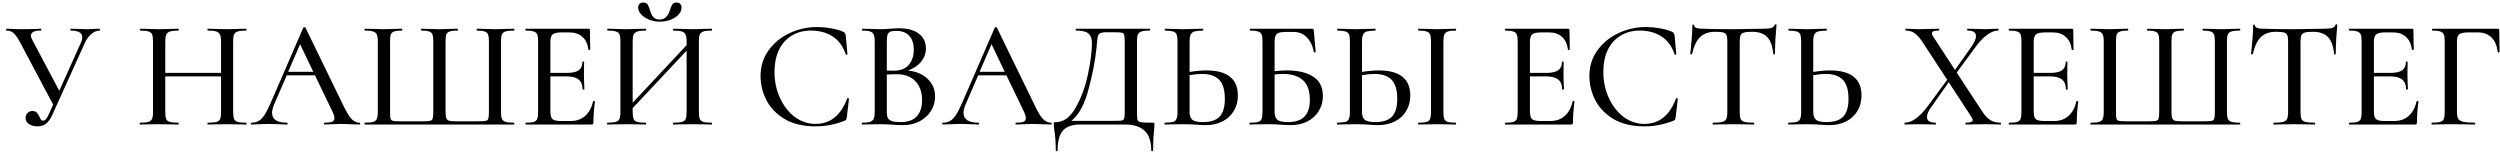 <?xml version="1.0" encoding="UTF-8"?> <svg xmlns="http://www.w3.org/2000/svg" width="261" height="16" viewBox="0 0 261 16" fill="none"> <path d="M10.397 3C10.429 3 10.445 3.032 10.445 3.096C10.445 3.16 10.429 3.192 10.397 3.192C10.109 3.192 9.826 3.309 9.549 3.544C9.271 3.768 9.042 4.077 8.861 4.472L5.469 11.976C5.277 12.403 5.058 12.712 4.813 12.904C4.578 13.096 4.274 13.192 3.901 13.192C3.549 13.192 3.255 13.112 3.021 12.952C2.786 12.792 2.669 12.579 2.669 12.312C2.669 12.12 2.733 11.955 2.861 11.816C2.989 11.667 3.165 11.592 3.389 11.592C3.591 11.592 3.741 11.645 3.837 11.752C3.943 11.859 4.039 12.008 4.125 12.2C4.178 12.328 4.231 12.429 4.285 12.504C4.338 12.568 4.407 12.6 4.493 12.6C4.599 12.6 4.701 12.547 4.797 12.44C4.893 12.333 4.994 12.157 5.101 11.912L5.549 10.92L2.045 4.328C1.81 3.901 1.597 3.608 1.405 3.448C1.223 3.277 0.978 3.192 0.669 3.192C0.647 3.192 0.637 3.16 0.637 3.096C0.637 3.032 0.647 3 0.669 3L1.245 3.016C1.565 3.037 1.89 3.048 2.221 3.048C2.722 3.048 3.207 3.037 3.677 3.016C3.837 3.005 4.034 3 4.269 3C4.301 3 4.317 3.032 4.317 3.096C4.317 3.16 4.301 3.192 4.269 3.192C3.575 3.192 3.229 3.368 3.229 3.72C3.229 3.837 3.277 3.987 3.373 4.168L6.189 9.48L8.461 4.424C8.546 4.253 8.589 4.077 8.589 3.896C8.589 3.427 8.189 3.192 7.389 3.192C7.357 3.192 7.341 3.16 7.341 3.096C7.341 3.032 7.357 3 7.389 3L8.061 3.016C8.445 3.037 8.786 3.048 9.085 3.048C9.277 3.048 9.511 3.037 9.789 3.016L10.397 3ZM25.686 12.808C25.718 12.808 25.734 12.84 25.734 12.904C25.734 12.968 25.718 13 25.686 13C25.345 13 25.073 12.995 24.87 12.984L23.718 12.968L22.454 12.984C22.273 12.995 22.022 13 21.702 13C21.67 13 21.654 12.968 21.654 12.904C21.654 12.84 21.67 12.808 21.702 12.808C22.107 12.808 22.406 12.781 22.598 12.728C22.79 12.675 22.918 12.573 22.982 12.424C23.046 12.264 23.078 12.024 23.078 11.704V7.976H17.254V11.704C17.254 12.024 17.286 12.264 17.35 12.424C17.414 12.573 17.542 12.675 17.734 12.728C17.926 12.781 18.225 12.808 18.63 12.808C18.651 12.808 18.662 12.84 18.662 12.904C18.662 12.968 18.651 13 18.63 13C18.289 13 18.017 12.995 17.814 12.984L16.582 12.968L15.446 12.984C15.243 12.995 14.966 13 14.614 13C14.593 13 14.582 12.968 14.582 12.904C14.582 12.84 14.593 12.808 14.614 12.808C15.009 12.808 15.297 12.781 15.478 12.728C15.67 12.675 15.798 12.573 15.862 12.424C15.937 12.264 15.974 12.024 15.974 11.704V4.296C15.974 3.976 15.942 3.741 15.878 3.592C15.814 3.443 15.691 3.341 15.51 3.288C15.329 3.224 15.041 3.192 14.646 3.192C14.614 3.192 14.598 3.16 14.598 3.096C14.598 3.032 14.614 3 14.646 3L15.462 3.016C15.91 3.037 16.283 3.048 16.582 3.048C16.923 3.048 17.339 3.037 17.83 3.016L18.63 3C18.651 3 18.662 3.032 18.662 3.096C18.662 3.16 18.651 3.192 18.63 3.192C18.235 3.192 17.942 3.224 17.75 3.288C17.558 3.352 17.425 3.464 17.35 3.624C17.286 3.773 17.254 4.008 17.254 4.328V7.608H23.078V4.328C23.078 4.008 23.041 3.773 22.966 3.624C22.902 3.464 22.774 3.352 22.582 3.288C22.401 3.224 22.107 3.192 21.702 3.192C21.67 3.192 21.654 3.16 21.654 3.096C21.654 3.032 21.67 3 21.702 3L22.454 3.016C22.945 3.037 23.366 3.048 23.718 3.048C24.017 3.048 24.401 3.037 24.87 3.016L25.686 3C25.718 3 25.734 3.032 25.734 3.096C25.734 3.16 25.718 3.192 25.686 3.192C25.291 3.192 25.003 3.224 24.822 3.288C24.641 3.341 24.513 3.443 24.438 3.592C24.374 3.741 24.342 3.976 24.342 4.296V11.704C24.342 12.024 24.374 12.264 24.438 12.424C24.513 12.573 24.641 12.675 24.822 12.728C25.003 12.781 25.291 12.808 25.686 12.808ZM37.538 12.808C37.581 12.808 37.602 12.84 37.602 12.904C37.602 12.968 37.581 13 37.538 13C37.335 13 37.01 12.989 36.562 12.968C36.135 12.947 35.821 12.936 35.618 12.936C35.373 12.936 35.069 12.947 34.706 12.968C34.343 12.989 34.071 13 33.89 13C33.847 13 33.826 12.968 33.826 12.904C33.826 12.84 33.847 12.808 33.89 12.808C34.252 12.808 34.514 12.776 34.674 12.712C34.834 12.637 34.914 12.509 34.914 12.328C34.914 12.147 34.834 11.896 34.674 11.576L32.882 7.864H29.938L28.626 10.888C28.477 11.24 28.402 11.533 28.402 11.768C28.402 12.461 28.919 12.808 29.954 12.808C30.007 12.808 30.034 12.84 30.034 12.904C30.034 12.968 30.007 13 29.954 13C29.762 13 29.485 12.989 29.122 12.968C28.716 12.947 28.364 12.936 28.066 12.936C27.788 12.936 27.458 12.947 27.074 12.968C26.733 12.989 26.455 13 26.242 13C26.199 13 26.178 12.968 26.178 12.904C26.178 12.84 26.199 12.808 26.242 12.808C26.541 12.808 26.791 12.749 26.994 12.632C27.207 12.515 27.41 12.312 27.602 12.024C27.794 11.736 28.012 11.309 28.258 10.744L31.666 2.888C31.677 2.856 31.714 2.84 31.778 2.84C31.842 2.829 31.879 2.845 31.89 2.888L35.746 10.808C36.108 11.587 36.418 12.115 36.674 12.392C36.93 12.669 37.218 12.808 37.538 12.808ZM30.082 7.496H32.706L31.33 4.616L30.082 7.496ZM38.083 13C38.061 13 38.051 12.968 38.051 12.904C38.051 12.84 38.061 12.808 38.083 12.808C38.477 12.808 38.765 12.781 38.947 12.728C39.139 12.675 39.267 12.573 39.331 12.424C39.405 12.264 39.443 12.024 39.443 11.704V4.296C39.443 3.976 39.405 3.741 39.331 3.592C39.267 3.443 39.139 3.341 38.947 3.288C38.765 3.224 38.477 3.192 38.083 3.192C38.061 3.192 38.051 3.16 38.051 3.096C38.051 3.032 38.061 3 38.083 3L38.915 3.016C39.384 3.037 39.757 3.048 40.035 3.048C40.344 3.048 40.723 3.037 41.171 3.016L41.955 3C41.987 3 42.003 3.032 42.003 3.096C42.003 3.16 41.987 3.192 41.955 3.192C41.592 3.192 41.325 3.224 41.155 3.288C40.984 3.341 40.867 3.443 40.803 3.592C40.749 3.741 40.723 3.976 40.723 4.296V11.672C40.723 12.035 40.739 12.275 40.771 12.392C40.813 12.509 40.899 12.584 41.027 12.616C41.155 12.648 41.421 12.664 41.827 12.664H44.051C44.467 12.664 44.749 12.648 44.899 12.616C45.048 12.573 45.139 12.493 45.171 12.376C45.213 12.248 45.235 12.013 45.235 11.672V4.296C45.235 3.976 45.203 3.741 45.139 3.592C45.085 3.443 44.973 3.341 44.803 3.288C44.632 3.224 44.365 3.192 44.003 3.192C43.971 3.192 43.955 3.16 43.955 3.096C43.955 3.032 43.971 3 44.003 3C44.995 3.032 45.624 3.048 45.891 3.048C46.157 3.048 46.515 3.037 46.963 3.016L47.763 3C47.795 3 47.811 3.032 47.811 3.096C47.811 3.16 47.795 3.192 47.763 3.192C47.4 3.192 47.128 3.224 46.947 3.288C46.776 3.341 46.659 3.443 46.595 3.592C46.541 3.741 46.515 3.976 46.515 4.296V11.688C46.515 12.008 46.547 12.237 46.611 12.376C46.675 12.504 46.781 12.584 46.931 12.616C47.091 12.648 47.368 12.664 47.763 12.664H49.859C50.285 12.664 50.568 12.648 50.707 12.616C50.856 12.584 50.947 12.509 50.979 12.392C51.021 12.264 51.043 12.024 51.043 11.672V4.296C51.043 3.976 51.011 3.741 50.947 3.592C50.893 3.443 50.776 3.341 50.595 3.288C50.424 3.224 50.157 3.192 49.795 3.192C49.773 3.192 49.763 3.16 49.763 3.096C49.763 3.032 49.773 3 49.795 3L50.579 3.016C51.048 3.037 51.432 3.048 51.731 3.048C52.019 3.048 52.387 3.037 52.835 3.016L53.651 3C53.683 3 53.699 3.032 53.699 3.096C53.699 3.16 53.683 3.192 53.651 3.192C53.256 3.192 52.963 3.224 52.771 3.288C52.589 3.341 52.467 3.443 52.403 3.592C52.339 3.741 52.307 3.976 52.307 4.296V11.704C52.307 12.024 52.339 12.259 52.403 12.408C52.477 12.557 52.605 12.664 52.787 12.728C52.979 12.781 53.267 12.808 53.651 12.808C53.683 12.808 53.699 12.84 53.699 12.904C53.699 12.968 53.683 13 53.651 13H38.083ZM61.923 10.568C61.923 10.547 61.944 10.536 61.987 10.536C62.019 10.536 62.046 10.547 62.067 10.568C62.099 10.579 62.115 10.589 62.115 10.6C62.008 11.368 61.955 12.088 61.955 12.76C61.955 12.845 61.939 12.909 61.907 12.952C61.875 12.984 61.811 13 61.715 13H54.899C54.867 13 54.851 12.968 54.851 12.904C54.851 12.84 54.867 12.808 54.899 12.808C55.283 12.808 55.56 12.781 55.731 12.728C55.902 12.675 56.019 12.573 56.083 12.424C56.147 12.264 56.179 12.024 56.179 11.704V4.296C56.179 3.976 56.147 3.741 56.083 3.592C56.019 3.443 55.896 3.341 55.715 3.288C55.544 3.224 55.272 3.192 54.899 3.192C54.867 3.192 54.851 3.16 54.851 3.096C54.851 3.032 54.867 3 54.899 3H61.427C61.534 3 61.587 3.048 61.587 3.144L61.619 5.16C61.619 5.192 61.587 5.213 61.523 5.224C61.47 5.224 61.438 5.208 61.427 5.176C61.352 4.589 61.144 4.147 60.803 3.848C60.462 3.539 60.014 3.384 59.459 3.384H58.643C58.174 3.384 57.859 3.453 57.699 3.592C57.539 3.72 57.459 3.976 57.459 4.36V7.608H59.219C59.763 7.608 60.163 7.517 60.419 7.336C60.675 7.144 60.803 6.851 60.803 6.456C60.803 6.435 60.83 6.424 60.883 6.424C60.947 6.424 60.979 6.435 60.979 6.456L60.963 7.8L60.979 8.52C61 8.861 61.011 9.128 61.011 9.32C61.011 9.341 60.979 9.352 60.915 9.352C60.851 9.352 60.819 9.341 60.819 9.32C60.819 8.861 60.686 8.525 60.419 8.312C60.163 8.088 59.747 7.976 59.171 7.976H57.459V11.64C57.459 12.024 57.528 12.285 57.667 12.424C57.816 12.563 58.11 12.632 58.547 12.632H59.587C60.195 12.632 60.696 12.456 61.091 12.104C61.496 11.741 61.774 11.229 61.923 10.568ZM74.307 12.808C74.328 12.808 74.339 12.84 74.339 12.904C74.339 12.968 74.328 13 74.307 13C73.955 13 73.677 12.995 73.475 12.984L72.323 12.968L71.075 12.984C70.883 12.995 70.627 13 70.307 13C70.275 13 70.259 12.968 70.259 12.904C70.259 12.84 70.275 12.808 70.307 12.808C70.712 12.808 71.011 12.781 71.203 12.728C71.395 12.675 71.523 12.573 71.587 12.424C71.651 12.264 71.683 12.024 71.683 11.704V5.288L66.051 11.288V11.704C66.051 12.024 66.083 12.264 66.147 12.424C66.211 12.573 66.339 12.675 66.531 12.728C66.723 12.781 67.022 12.808 67.427 12.808C67.448 12.808 67.459 12.84 67.459 12.904C67.459 12.968 67.448 13 67.427 13C67.085 13 66.814 12.995 66.611 12.984L65.379 12.968L64.243 12.984C64.04 12.995 63.763 13 63.411 13C63.389 13 63.379 12.968 63.379 12.904C63.379 12.84 63.389 12.808 63.411 12.808C63.806 12.808 64.094 12.781 64.275 12.728C64.467 12.675 64.595 12.573 64.659 12.424C64.734 12.264 64.771 12.024 64.771 11.704V4.296C64.771 3.976 64.739 3.741 64.675 3.592C64.611 3.443 64.488 3.341 64.307 3.288C64.126 3.224 63.837 3.192 63.443 3.192C63.411 3.192 63.395 3.16 63.395 3.096C63.395 3.032 63.411 3 63.443 3L64.259 3.016C64.707 3.037 65.08 3.048 65.379 3.048C65.72 3.048 66.136 3.037 66.627 3.016L67.427 3C67.448 3 67.459 3.032 67.459 3.096C67.459 3.16 67.448 3.192 67.427 3.192C67.032 3.192 66.739 3.224 66.547 3.288C66.355 3.352 66.222 3.464 66.147 3.624C66.083 3.773 66.051 4.008 66.051 4.328V10.728L71.683 4.712V4.328C71.683 4.008 71.645 3.773 71.571 3.624C71.507 3.464 71.379 3.352 71.187 3.288C71.005 3.224 70.712 3.192 70.307 3.192C70.275 3.192 70.259 3.16 70.259 3.096C70.259 3.032 70.275 3 70.307 3L71.075 3.016C71.566 3.037 71.981 3.048 72.323 3.048C72.621 3.048 73.005 3.037 73.475 3.016L74.307 3C74.328 3 74.339 3.032 74.339 3.096C74.339 3.16 74.328 3.192 74.307 3.192C73.912 3.192 73.624 3.224 73.443 3.288C73.261 3.341 73.133 3.443 73.059 3.592C72.995 3.741 72.963 3.976 72.963 4.296V11.704C72.963 12.024 72.995 12.264 73.059 12.424C73.133 12.573 73.261 12.675 73.443 12.728C73.624 12.781 73.912 12.808 74.307 12.808ZM68.867 2.04C69.379 2.04 69.736 1.715 69.939 1.064C70.024 0.787 70.109 0.584 70.195 0.456C70.28 0.328 70.424 0.264 70.627 0.264C70.797 0.264 70.925 0.312 71.011 0.408C71.107 0.504 71.155 0.632 71.155 0.792C71.155 1.048 71.048 1.293 70.835 1.528C70.621 1.752 70.339 1.933 69.987 2.072C69.635 2.2 69.267 2.264 68.883 2.264C68.499 2.264 68.131 2.195 67.779 2.056C67.438 1.917 67.16 1.736 66.947 1.512C66.734 1.288 66.627 1.048 66.627 0.792C66.627 0.632 66.669 0.504 66.755 0.408C66.851 0.312 66.984 0.264 67.155 0.264C67.368 0.264 67.517 0.328 67.603 0.456C67.688 0.584 67.773 0.787 67.859 1.064C67.933 1.352 68.046 1.587 68.195 1.768C68.355 1.949 68.579 2.04 68.867 2.04ZM85.289 2.824C85.78 2.824 86.287 2.872 86.809 2.968C87.332 3.053 87.748 3.176 88.057 3.336C88.142 3.379 88.196 3.427 88.217 3.48C88.249 3.523 88.276 3.603 88.297 3.72L88.473 5.656C88.473 5.688 88.447 5.709 88.393 5.72C88.34 5.72 88.308 5.704 88.297 5.672C88.02 4.84 87.567 4.221 86.937 3.816C86.308 3.4 85.55 3.192 84.665 3.192C83.886 3.192 83.209 3.373 82.633 3.736C82.057 4.088 81.615 4.589 81.305 5.24C81.007 5.891 80.857 6.643 80.857 7.496C80.857 8.488 81.049 9.4 81.433 10.232C81.817 11.064 82.335 11.725 82.985 12.216C83.647 12.696 84.367 12.936 85.145 12.936C86.681 12.936 87.78 12.056 88.441 10.296C88.441 10.264 88.463 10.248 88.505 10.248C88.537 10.248 88.564 10.253 88.585 10.264C88.617 10.275 88.633 10.291 88.633 10.312L88.409 12.248C88.388 12.376 88.361 12.461 88.329 12.504C88.308 12.536 88.249 12.573 88.153 12.616C87.172 13 86.169 13.192 85.145 13.192C83.855 13.192 82.777 12.936 81.913 12.424C81.049 11.901 80.415 11.24 80.009 10.44C79.604 9.64 79.401 8.803 79.401 7.928C79.401 6.936 79.673 6.056 80.217 5.288C80.772 4.509 81.497 3.907 82.393 3.48C83.3 3.043 84.265 2.824 85.289 2.824ZM94.776 7.368C95.63 7.443 96.318 7.731 96.84 8.232C97.363 8.733 97.624 9.347 97.624 10.072C97.624 10.637 97.475 11.149 97.176 11.608C96.888 12.056 96.488 12.413 95.976 12.68C95.475 12.936 94.91 13.064 94.28 13.064C93.939 13.064 93.566 13.048 93.16 13.016C93.011 13.005 92.835 12.995 92.632 12.984C92.43 12.973 92.2 12.968 91.944 12.968L90.824 12.984C90.622 12.995 90.35 13 90.008 13C89.976 13 89.96 12.968 89.96 12.904C89.96 12.84 89.976 12.808 90.008 12.808C90.382 12.808 90.654 12.781 90.824 12.728C91.006 12.664 91.134 12.557 91.208 12.408C91.283 12.259 91.32 12.024 91.32 11.704V4.296C91.32 3.976 91.283 3.741 91.208 3.592C91.144 3.443 91.022 3.341 90.84 3.288C90.67 3.224 90.398 3.192 90.024 3.192C90.003 3.192 89.992 3.16 89.992 3.096C89.992 3.032 90.003 3 90.024 3L90.824 3.016C91.294 3.037 91.667 3.048 91.944 3.048C92.232 3.048 92.547 3.032 92.888 3C93.006 2.989 93.144 2.979 93.304 2.968C93.475 2.957 93.656 2.952 93.848 2.952C94.766 2.952 95.464 3.144 95.944 3.528C96.424 3.901 96.664 4.408 96.664 5.048C96.664 5.56 96.499 6.024 96.168 6.44C95.838 6.845 95.374 7.155 94.776 7.368ZM93.544 3.224C93.288 3.224 93.091 3.251 92.952 3.304C92.824 3.357 92.728 3.464 92.664 3.624C92.611 3.773 92.584 4.008 92.584 4.328V7.368L93.288 7.384C93.992 7.384 94.52 7.181 94.872 6.776C95.224 6.371 95.4 5.837 95.4 5.176C95.4 4.568 95.246 4.093 94.936 3.752C94.638 3.4 94.174 3.224 93.544 3.224ZM94.024 12.744C94.782 12.744 95.342 12.547 95.704 12.152C96.078 11.757 96.264 11.192 96.264 10.456C96.264 9.645 96.04 8.995 95.592 8.504C95.144 8.013 94.51 7.763 93.688 7.752C93.4 7.741 93.032 7.752 92.584 7.784V11.704C92.584 11.971 92.622 12.179 92.696 12.328C92.771 12.467 92.91 12.573 93.112 12.648C93.315 12.712 93.619 12.744 94.024 12.744ZM109.725 12.808C109.768 12.808 109.789 12.84 109.789 12.904C109.789 12.968 109.768 13 109.725 13C109.523 13 109.197 12.989 108.749 12.968C108.323 12.947 108.008 12.936 107.805 12.936C107.56 12.936 107.256 12.947 106.893 12.968C106.531 12.989 106.259 13 106.077 13C106.035 13 106.013 12.968 106.013 12.904C106.013 12.84 106.035 12.808 106.077 12.808C106.44 12.808 106.701 12.776 106.861 12.712C107.021 12.637 107.101 12.509 107.101 12.328C107.101 12.147 107.021 11.896 106.861 11.576L105.069 7.864H102.125L100.813 10.888C100.664 11.24 100.589 11.533 100.589 11.768C100.589 12.461 101.107 12.808 102.141 12.808C102.195 12.808 102.221 12.84 102.221 12.904C102.221 12.968 102.195 13 102.141 13C101.949 13 101.672 12.989 101.309 12.968C100.904 12.947 100.552 12.936 100.253 12.936C99.976 12.936 99.645 12.947 99.261 12.968C98.92 12.989 98.643 13 98.429 13C98.387 13 98.365 12.968 98.365 12.904C98.365 12.84 98.387 12.808 98.429 12.808C98.728 12.808 98.979 12.749 99.181 12.632C99.395 12.515 99.597 12.312 99.789 12.024C99.981 11.736 100.2 11.309 100.445 10.744L103.853 2.888C103.864 2.856 103.901 2.84 103.965 2.84C104.029 2.829 104.067 2.845 104.077 2.888L107.933 10.808C108.296 11.587 108.605 12.115 108.861 12.392C109.117 12.669 109.405 12.808 109.725 12.808ZM102.269 7.496H104.893L103.517 4.616L102.269 7.496ZM120.334 12.808C120.43 12.808 120.484 12.819 120.494 12.84C120.516 12.851 120.526 12.904 120.526 13C120.526 13.064 120.516 13.235 120.494 13.512C120.42 14.131 120.382 14.861 120.382 15.704C120.382 15.757 120.35 15.784 120.286 15.784C120.222 15.784 120.19 15.757 120.19 15.704C120.19 14.797 119.966 14.12 119.518 13.672C119.07 13.224 118.372 13 117.422 13H112.734C111.956 13 111.374 13.203 110.99 13.608C110.606 14.024 110.414 14.723 110.414 15.704C110.414 15.757 110.382 15.784 110.318 15.784C110.254 15.784 110.222 15.757 110.222 15.704C110.222 14.904 110.169 14.168 110.062 13.496C110.052 13.411 110.041 13.32 110.03 13.224C110.02 13.139 110.014 13.048 110.014 12.952C110.014 12.867 110.02 12.813 110.03 12.792C110.052 12.771 110.105 12.76 110.19 12.76C111.012 12.76 111.705 12.269 112.27 11.288C112.846 10.296 113.278 9.144 113.566 7.832C113.854 6.509 113.998 5.389 113.998 4.472C113.998 4.045 113.881 3.725 113.646 3.512C113.422 3.299 112.985 3.192 112.334 3.192C112.313 3.192 112.302 3.16 112.302 3.096C112.302 3.032 112.313 3 112.334 3H120.046C120.068 3 120.078 3.032 120.078 3.096C120.078 3.16 120.068 3.192 120.046 3.192C119.652 3.192 119.364 3.224 119.182 3.288C119.001 3.341 118.873 3.443 118.798 3.592C118.734 3.741 118.702 3.976 118.702 4.296V11.704C118.702 12.12 118.724 12.392 118.766 12.52C118.809 12.648 118.926 12.728 119.118 12.76C119.321 12.792 119.726 12.808 120.334 12.808ZM117.422 4.328C117.422 3.976 117.401 3.741 117.358 3.624C117.326 3.507 117.246 3.437 117.118 3.416C116.99 3.384 116.724 3.368 116.318 3.368H115.486C115.166 3.368 114.942 3.411 114.814 3.496C114.697 3.581 114.622 3.72 114.59 3.912C114.558 4.093 114.516 4.499 114.462 5.128C114.324 6.419 114.046 7.832 113.63 9.368C113.225 10.904 112.633 11.987 111.854 12.616H116.238C116.686 12.616 116.974 12.605 117.102 12.584C117.241 12.552 117.326 12.483 117.358 12.376C117.401 12.259 117.422 12.024 117.422 11.672V4.328ZM125.938 7.352C128.135 7.352 129.234 8.227 129.234 9.976C129.234 10.584 129.09 11.123 128.802 11.592C128.524 12.061 128.13 12.424 127.618 12.68C127.106 12.936 126.524 13.064 125.874 13.064C125.607 13.064 125.287 13.048 124.914 13.016C124.764 13.005 124.567 12.995 124.322 12.984C124.087 12.973 123.815 12.968 123.506 12.968L122.466 12.984C122.252 12.995 121.97 13 121.618 13C121.586 13 121.57 12.968 121.57 12.904C121.57 12.84 121.586 12.808 121.618 12.808C122.012 12.797 122.295 12.771 122.466 12.728C122.636 12.675 122.754 12.573 122.818 12.424C122.892 12.275 122.93 12.035 122.93 11.704V4.296C122.93 3.965 122.898 3.731 122.834 3.592C122.77 3.443 122.652 3.341 122.482 3.288C122.311 3.235 122.028 3.203 121.634 3.192C121.612 3.192 121.602 3.16 121.602 3.096C121.602 3.032 121.612 3 121.634 3L122.402 3.016C122.871 3.037 123.25 3.048 123.538 3.048C123.858 3.048 124.263 3.037 124.754 3.016L125.586 3C125.607 3 125.618 3.032 125.618 3.096C125.618 3.16 125.607 3.192 125.586 3.192C125.18 3.203 124.882 3.235 124.69 3.288C124.508 3.341 124.38 3.448 124.306 3.608C124.231 3.757 124.194 3.997 124.194 4.328V7.512C124.834 7.405 125.415 7.352 125.938 7.352ZM125.57 12.744C126.391 12.744 126.978 12.552 127.33 12.168C127.692 11.773 127.874 11.16 127.874 10.328C127.874 9.4 127.676 8.733 127.282 8.328C126.887 7.923 126.29 7.72 125.49 7.72C125.106 7.72 124.674 7.763 124.194 7.848V11.704C124.194 12.056 124.284 12.317 124.466 12.488C124.647 12.659 125.015 12.744 125.57 12.744ZM134.365 7.352C135.495 7.352 136.402 7.565 137.085 7.992C137.767 8.419 138.109 9.096 138.109 10.024C138.109 10.611 137.965 11.133 137.677 11.592C137.399 12.051 137.005 12.413 136.493 12.68C135.981 12.936 135.399 13.064 134.749 13.064C134.461 13.064 134.125 13.048 133.741 13.016C133.581 13.005 133.389 12.995 133.165 12.984C132.941 12.973 132.695 12.968 132.429 12.968L131.309 12.984C131.106 12.995 130.834 13 130.493 13C130.461 13 130.445 12.968 130.445 12.904C130.445 12.84 130.461 12.808 130.493 12.808C130.877 12.808 131.159 12.781 131.341 12.728C131.522 12.675 131.645 12.573 131.709 12.424C131.773 12.264 131.805 12.024 131.805 11.704V4.296C131.805 3.976 131.773 3.741 131.709 3.592C131.645 3.443 131.522 3.341 131.341 3.288C131.17 3.224 130.893 3.192 130.509 3.192C130.487 3.192 130.477 3.16 130.477 3.096C130.477 3.032 130.487 3 130.509 3H136.941C137.037 3 137.095 3.016 137.117 3.048C137.149 3.08 137.165 3.149 137.165 3.256L137.357 5.416C137.357 5.448 137.325 5.469 137.261 5.48C137.207 5.48 137.175 5.464 137.165 5.432C137.037 4.76 136.786 4.243 136.413 3.88C136.05 3.517 135.602 3.336 135.069 3.336H134.237C133.906 3.336 133.661 3.368 133.501 3.432C133.341 3.485 133.229 3.587 133.165 3.736C133.101 3.885 133.069 4.104 133.069 4.392V7.432C133.549 7.379 133.981 7.352 134.365 7.352ZM134.445 12.744C135.245 12.744 135.826 12.552 136.189 12.168C136.562 11.784 136.749 11.208 136.749 10.44C136.749 9.48 136.503 8.787 136.013 8.36C135.533 7.933 134.839 7.72 133.933 7.72C133.623 7.72 133.335 7.741 133.069 7.784V11.704C133.069 12.056 133.159 12.317 133.341 12.488C133.533 12.659 133.901 12.744 134.445 12.744ZM143.938 7.352C146.135 7.352 147.234 8.227 147.234 9.976C147.234 10.584 147.09 11.123 146.802 11.592C146.524 12.061 146.13 12.424 145.618 12.68C145.106 12.936 144.524 13.064 143.874 13.064C143.607 13.064 143.287 13.048 142.914 13.016C142.764 13.005 142.567 12.995 142.322 12.984C142.087 12.973 141.815 12.968 141.506 12.968L140.466 12.984C140.252 12.995 139.97 13 139.618 13C139.586 13 139.57 12.968 139.57 12.904C139.57 12.84 139.586 12.808 139.618 12.808C140.012 12.797 140.295 12.771 140.466 12.728C140.636 12.675 140.754 12.573 140.818 12.424C140.892 12.275 140.93 12.035 140.93 11.704V4.296C140.93 3.965 140.898 3.731 140.834 3.592C140.77 3.443 140.652 3.341 140.482 3.288C140.311 3.235 140.028 3.203 139.634 3.192C139.612 3.192 139.602 3.16 139.602 3.096C139.602 3.032 139.612 3 139.634 3L140.402 3.016C140.871 3.037 141.25 3.048 141.538 3.048C141.858 3.048 142.263 3.037 142.754 3.016L143.586 3C143.607 3 143.618 3.032 143.618 3.096C143.618 3.16 143.607 3.192 143.586 3.192C143.18 3.203 142.882 3.235 142.69 3.288C142.508 3.341 142.38 3.448 142.306 3.608C142.231 3.757 142.194 3.997 142.194 4.328V7.512C142.834 7.405 143.415 7.352 143.938 7.352ZM143.57 12.744C144.391 12.744 144.978 12.552 145.33 12.168C145.692 11.773 145.874 11.16 145.874 10.328C145.874 9.4 145.676 8.733 145.282 8.328C144.887 7.923 144.29 7.72 143.49 7.72C143.106 7.72 142.674 7.763 142.194 7.848V11.704C142.194 12.056 142.284 12.317 142.466 12.488C142.647 12.659 143.015 12.744 143.57 12.744ZM150.69 11.704C150.69 12.024 150.722 12.264 150.786 12.424C150.85 12.573 150.967 12.675 151.138 12.728C151.319 12.781 151.602 12.808 151.986 12.808C152.007 12.808 152.018 12.84 152.018 12.904C152.018 12.968 152.007 13 151.986 13C151.644 13 151.378 12.995 151.186 12.984L150.034 12.968L148.914 12.984C148.711 12.995 148.434 13 148.082 13C148.06 13 148.05 12.968 148.05 12.904C148.05 12.84 148.06 12.808 148.082 12.808C148.466 12.808 148.748 12.781 148.93 12.728C149.111 12.675 149.234 12.573 149.298 12.424C149.362 12.264 149.394 12.024 149.394 11.704V4.296C149.394 3.976 149.362 3.741 149.298 3.592C149.234 3.443 149.111 3.341 148.93 3.288C148.748 3.224 148.466 3.192 148.082 3.192C148.06 3.192 148.05 3.16 148.05 3.096C148.05 3.032 148.06 3 148.082 3L148.914 3.016C149.383 3.037 149.756 3.048 150.034 3.048C150.343 3.048 150.732 3.037 151.202 3.016L151.986 3C152.007 3 152.018 3.032 152.018 3.096C152.018 3.16 152.007 3.192 151.986 3.192C151.612 3.192 151.335 3.224 151.154 3.288C150.972 3.352 150.85 3.464 150.786 3.624C150.722 3.773 150.69 4.008 150.69 4.328V11.704ZM164.189 10.568C164.189 10.547 164.21 10.536 164.253 10.536C164.285 10.536 164.311 10.547 164.333 10.568C164.365 10.579 164.381 10.589 164.381 10.6C164.274 11.368 164.221 12.088 164.221 12.76C164.221 12.845 164.205 12.909 164.173 12.952C164.141 12.984 164.077 13 163.981 13H157.165C157.133 13 157.117 12.968 157.117 12.904C157.117 12.84 157.133 12.808 157.165 12.808C157.549 12.808 157.826 12.781 157.997 12.728C158.167 12.675 158.285 12.573 158.349 12.424C158.413 12.264 158.445 12.024 158.445 11.704V4.296C158.445 3.976 158.413 3.741 158.349 3.592C158.285 3.443 158.162 3.341 157.981 3.288C157.81 3.224 157.538 3.192 157.165 3.192C157.133 3.192 157.117 3.16 157.117 3.096C157.117 3.032 157.133 3 157.165 3H163.693C163.799 3 163.853 3.048 163.853 3.144L163.885 5.16C163.885 5.192 163.853 5.213 163.789 5.224C163.735 5.224 163.703 5.208 163.693 5.176C163.618 4.589 163.41 4.147 163.069 3.848C162.727 3.539 162.279 3.384 161.725 3.384H160.909C160.439 3.384 160.125 3.453 159.965 3.592C159.805 3.72 159.725 3.976 159.725 4.36V7.608H161.485C162.029 7.608 162.429 7.517 162.685 7.336C162.941 7.144 163.069 6.851 163.069 6.456C163.069 6.435 163.095 6.424 163.149 6.424C163.213 6.424 163.245 6.435 163.245 6.456L163.229 7.8L163.245 8.52C163.266 8.861 163.277 9.128 163.277 9.32C163.277 9.341 163.245 9.352 163.181 9.352C163.117 9.352 163.085 9.341 163.085 9.32C163.085 8.861 162.951 8.525 162.685 8.312C162.429 8.088 162.013 7.976 161.437 7.976H159.725V11.64C159.725 12.024 159.794 12.285 159.933 12.424C160.082 12.563 160.375 12.632 160.813 12.632H161.853C162.461 12.632 162.962 12.456 163.357 12.104C163.762 11.741 164.039 11.229 164.189 10.568ZM171.82 2.824C172.311 2.824 172.818 2.872 173.34 2.968C173.863 3.053 174.279 3.176 174.588 3.336C174.674 3.379 174.727 3.427 174.748 3.48C174.78 3.523 174.807 3.603 174.828 3.72L175.004 5.656C175.004 5.688 174.978 5.709 174.924 5.72C174.871 5.72 174.839 5.704 174.828 5.672C174.551 4.84 174.098 4.221 173.468 3.816C172.839 3.4 172.082 3.192 171.196 3.192C170.418 3.192 169.74 3.373 169.164 3.736C168.588 4.088 168.146 4.589 167.836 5.24C167.538 5.891 167.388 6.643 167.388 7.496C167.388 8.488 167.58 9.4 167.964 10.232C168.348 11.064 168.866 11.725 169.516 12.216C170.178 12.696 170.898 12.936 171.676 12.936C173.212 12.936 174.311 12.056 174.972 10.296C174.972 10.264 174.994 10.248 175.036 10.248C175.068 10.248 175.095 10.253 175.116 10.264C175.148 10.275 175.164 10.291 175.164 10.312L174.94 12.248C174.919 12.376 174.892 12.461 174.86 12.504C174.839 12.536 174.78 12.573 174.684 12.616C173.703 13 172.7 13.192 171.676 13.192C170.386 13.192 169.308 12.936 168.444 12.424C167.58 11.901 166.946 11.24 166.54 10.44C166.135 9.64 165.932 8.803 165.932 7.928C165.932 6.936 166.204 6.056 166.748 5.288C167.303 4.509 168.028 3.907 168.924 3.48C169.831 3.043 170.796 2.824 171.82 2.824ZM179.036 3.32C178.374 3.32 177.857 3.507 177.484 3.88C177.11 4.243 176.833 4.829 176.652 5.64C176.641 5.661 176.604 5.672 176.54 5.672C176.486 5.672 176.46 5.661 176.46 5.64C176.502 5.331 176.55 4.84 176.604 4.168C176.657 3.496 176.684 2.989 176.684 2.648C176.684 2.595 176.716 2.568 176.78 2.568C176.844 2.568 176.876 2.595 176.876 2.648C176.876 2.883 177.169 3 177.756 3C178.662 3.032 179.734 3.048 180.972 3.048C181.601 3.048 182.268 3.037 182.972 3.016L184.06 3C184.454 3 184.742 2.973 184.924 2.92C185.105 2.867 185.222 2.76 185.276 2.6C185.286 2.557 185.318 2.536 185.372 2.536C185.436 2.536 185.468 2.557 185.468 2.6C185.436 2.899 185.398 3.379 185.356 4.04C185.324 4.701 185.308 5.235 185.308 5.64C185.308 5.661 185.276 5.672 185.212 5.672C185.158 5.672 185.132 5.661 185.132 5.64C185.057 4.819 184.844 4.227 184.492 3.864C184.14 3.501 183.617 3.32 182.924 3.32C182.529 3.32 182.246 3.347 182.076 3.4C181.905 3.443 181.788 3.533 181.724 3.672C181.66 3.8 181.628 4.019 181.628 4.328V11.704C181.628 12.035 181.66 12.275 181.724 12.424C181.798 12.573 181.937 12.675 182.14 12.728C182.342 12.781 182.668 12.808 183.116 12.808C183.137 12.808 183.148 12.84 183.148 12.904C183.148 12.968 183.137 13 183.116 13C182.742 13 182.449 12.995 182.236 12.984L180.972 12.968L179.74 12.984C179.526 12.995 179.228 13 178.844 13C178.812 13 178.796 12.968 178.796 12.904C178.796 12.84 178.812 12.808 178.844 12.808C179.281 12.808 179.601 12.781 179.804 12.728C180.006 12.675 180.145 12.573 180.22 12.424C180.294 12.264 180.332 12.024 180.332 11.704V4.296C180.332 3.997 180.3 3.784 180.236 3.656C180.172 3.517 180.054 3.427 179.884 3.384C179.713 3.341 179.43 3.32 179.036 3.32ZM191.047 7.352C193.244 7.352 194.343 8.227 194.343 9.976C194.343 10.584 194.199 11.123 193.911 11.592C193.634 12.061 193.239 12.424 192.727 12.68C192.215 12.936 191.634 13.064 190.983 13.064C190.716 13.064 190.396 13.048 190.023 13.016C189.874 13.005 189.676 12.995 189.431 12.984C189.196 12.973 188.924 12.968 188.615 12.968L187.575 12.984C187.362 12.995 187.079 13 186.727 13C186.695 13 186.679 12.968 186.679 12.904C186.679 12.84 186.695 12.808 186.727 12.808C187.122 12.797 187.404 12.771 187.575 12.728C187.746 12.675 187.863 12.573 187.927 12.424C188.002 12.275 188.039 12.035 188.039 11.704V4.296C188.039 3.965 188.007 3.731 187.943 3.592C187.879 3.443 187.762 3.341 187.591 3.288C187.42 3.235 187.138 3.203 186.743 3.192C186.722 3.192 186.711 3.16 186.711 3.096C186.711 3.032 186.722 3 186.743 3L187.511 3.016C187.98 3.037 188.359 3.048 188.647 3.048C188.967 3.048 189.372 3.037 189.863 3.016L190.695 3C190.716 3 190.727 3.032 190.727 3.096C190.727 3.16 190.716 3.192 190.695 3.192C190.29 3.203 189.991 3.235 189.799 3.288C189.618 3.341 189.49 3.448 189.415 3.608C189.34 3.757 189.303 3.997 189.303 4.328V7.512C189.943 7.405 190.524 7.352 191.047 7.352ZM190.679 12.744C191.5 12.744 192.087 12.552 192.439 12.168C192.802 11.773 192.983 11.16 192.983 10.328C192.983 9.4 192.786 8.733 192.391 8.328C191.996 7.923 191.399 7.72 190.599 7.72C190.215 7.72 189.783 7.763 189.303 7.848V11.704C189.303 12.056 189.394 12.317 189.575 12.488C189.756 12.659 190.124 12.744 190.679 12.744ZM208.872 12.808C208.893 12.808 208.904 12.84 208.904 12.904C208.904 12.968 208.893 13 208.872 13C208.584 13 208.355 12.995 208.184 12.984L207.288 12.968L206.04 12.984C205.837 12.995 205.565 13 205.224 13C205.203 13 205.192 12.968 205.192 12.904C205.192 12.84 205.203 12.808 205.224 12.808C205.469 12.808 205.651 12.787 205.768 12.744C205.885 12.701 205.944 12.632 205.944 12.536C205.944 12.44 205.896 12.323 205.8 12.184L203.448 8.584L201.624 11.176C201.325 11.581 201.176 11.928 201.176 12.216C201.176 12.611 201.475 12.808 202.072 12.808C202.104 12.808 202.12 12.84 202.12 12.904C202.12 12.968 202.104 13 202.072 13C201.741 13 201.491 12.995 201.32 12.984L200.2 12.968L199.48 12.984C199.352 12.995 199.149 13 198.872 13C198.84 13 198.824 12.968 198.824 12.904C198.824 12.84 198.84 12.808 198.872 12.808C199.224 12.808 199.597 12.669 199.992 12.392C200.397 12.104 200.808 11.683 201.224 11.128L203.288 8.328L200.712 4.392C200.424 3.955 200.147 3.645 199.88 3.464C199.613 3.283 199.304 3.192 198.952 3.192C198.931 3.192 198.92 3.16 198.92 3.096C198.92 3.032 198.931 3 198.952 3L199.592 3.016C199.869 3.037 200.077 3.048 200.216 3.048C200.579 3.048 201.027 3.037 201.56 3.016L202.408 3C202.44 3 202.456 3.032 202.456 3.096C202.456 3.16 202.44 3.192 202.408 3.192C202.163 3.192 201.981 3.213 201.864 3.256C201.747 3.299 201.688 3.373 201.688 3.48C201.688 3.565 201.736 3.683 201.832 3.832L204.104 7.304L205.8 4.904C206.131 4.424 206.296 4.051 206.296 3.784C206.296 3.389 206.003 3.192 205.416 3.192C205.384 3.192 205.368 3.16 205.368 3.096C205.368 3.032 205.384 3 205.416 3L206.152 3.016C206.579 3.037 206.957 3.048 207.288 3.048C207.48 3.048 207.715 3.037 207.992 3.016L208.6 3C208.632 3 208.648 3.032 208.648 3.096C208.648 3.16 208.632 3.192 208.6 3.192C208.248 3.192 207.864 3.341 207.448 3.64C207.032 3.939 206.616 4.381 206.2 4.968L204.28 7.576L206.968 11.672C207.245 12.088 207.528 12.381 207.816 12.552C208.104 12.723 208.456 12.808 208.872 12.808ZM216.782 10.568C216.782 10.547 216.804 10.536 216.846 10.536C216.878 10.536 216.905 10.547 216.926 10.568C216.958 10.579 216.974 10.589 216.974 10.6C216.868 11.368 216.814 12.088 216.814 12.76C216.814 12.845 216.798 12.909 216.766 12.952C216.734 12.984 216.67 13 216.574 13H209.758C209.726 13 209.71 12.968 209.71 12.904C209.71 12.84 209.726 12.808 209.758 12.808C210.142 12.808 210.42 12.781 210.59 12.728C210.761 12.675 210.878 12.573 210.942 12.424C211.006 12.264 211.038 12.024 211.038 11.704V4.296C211.038 3.976 211.006 3.741 210.942 3.592C210.878 3.443 210.756 3.341 210.574 3.288C210.404 3.224 210.132 3.192 209.758 3.192C209.726 3.192 209.71 3.16 209.71 3.096C209.71 3.032 209.726 3 209.758 3H216.286C216.393 3 216.446 3.048 216.446 3.144L216.478 5.16C216.478 5.192 216.446 5.213 216.382 5.224C216.329 5.224 216.297 5.208 216.286 5.176C216.212 4.589 216.004 4.147 215.662 3.848C215.321 3.539 214.873 3.384 214.318 3.384H213.502C213.033 3.384 212.718 3.453 212.558 3.592C212.398 3.72 212.318 3.976 212.318 4.36V7.608H214.078C214.622 7.608 215.022 7.517 215.278 7.336C215.534 7.144 215.662 6.851 215.662 6.456C215.662 6.435 215.689 6.424 215.742 6.424C215.806 6.424 215.838 6.435 215.838 6.456L215.822 7.8L215.838 8.52C215.86 8.861 215.87 9.128 215.87 9.32C215.87 9.341 215.838 9.352 215.774 9.352C215.71 9.352 215.678 9.341 215.678 9.32C215.678 8.861 215.545 8.525 215.278 8.312C215.022 8.088 214.606 7.976 214.03 7.976H212.318V11.64C212.318 12.024 212.388 12.285 212.526 12.424C212.676 12.563 212.969 12.632 213.406 12.632H214.446C215.054 12.632 215.556 12.456 215.95 12.104C216.356 11.741 216.633 11.229 216.782 10.568ZM218.27 13C218.249 13 218.238 12.968 218.238 12.904C218.238 12.84 218.249 12.808 218.27 12.808C218.665 12.808 218.953 12.781 219.134 12.728C219.326 12.675 219.454 12.573 219.518 12.424C219.593 12.264 219.63 12.024 219.63 11.704V4.296C219.63 3.976 219.593 3.741 219.518 3.592C219.454 3.443 219.326 3.341 219.134 3.288C218.953 3.224 218.665 3.192 218.27 3.192C218.249 3.192 218.238 3.16 218.238 3.096C218.238 3.032 218.249 3 218.27 3L219.102 3.016C219.572 3.037 219.945 3.048 220.222 3.048C220.532 3.048 220.91 3.037 221.358 3.016L222.142 3C222.174 3 222.19 3.032 222.19 3.096C222.19 3.16 222.174 3.192 222.142 3.192C221.78 3.192 221.513 3.224 221.342 3.288C221.172 3.341 221.054 3.443 220.99 3.592C220.937 3.741 220.91 3.976 220.91 4.296V11.672C220.91 12.035 220.926 12.275 220.958 12.392C221.001 12.509 221.086 12.584 221.214 12.616C221.342 12.648 221.609 12.664 222.014 12.664H224.238C224.654 12.664 224.937 12.648 225.086 12.616C225.236 12.573 225.326 12.493 225.358 12.376C225.401 12.248 225.422 12.013 225.422 11.672V4.296C225.422 3.976 225.39 3.741 225.326 3.592C225.273 3.443 225.161 3.341 224.99 3.288C224.82 3.224 224.553 3.192 224.19 3.192C224.158 3.192 224.142 3.16 224.142 3.096C224.142 3.032 224.158 3 224.19 3C225.182 3.032 225.812 3.048 226.078 3.048C226.345 3.048 226.702 3.037 227.15 3.016L227.95 3C227.982 3 227.998 3.032 227.998 3.096C227.998 3.16 227.982 3.192 227.95 3.192C227.588 3.192 227.316 3.224 227.134 3.288C226.964 3.341 226.846 3.443 226.782 3.592C226.729 3.741 226.702 3.976 226.702 4.296V11.688C226.702 12.008 226.734 12.237 226.798 12.376C226.862 12.504 226.969 12.584 227.118 12.616C227.278 12.648 227.556 12.664 227.95 12.664H230.046C230.473 12.664 230.756 12.648 230.894 12.616C231.044 12.584 231.134 12.509 231.166 12.392C231.209 12.264 231.23 12.024 231.23 11.672V4.296C231.23 3.976 231.198 3.741 231.134 3.592C231.081 3.443 230.964 3.341 230.782 3.288C230.612 3.224 230.345 3.192 229.982 3.192C229.961 3.192 229.95 3.16 229.95 3.096C229.95 3.032 229.961 3 229.982 3L230.766 3.016C231.236 3.037 231.62 3.048 231.918 3.048C232.206 3.048 232.574 3.037 233.022 3.016L233.838 3C233.87 3 233.886 3.032 233.886 3.096C233.886 3.16 233.87 3.192 233.838 3.192C233.444 3.192 233.15 3.224 232.958 3.288C232.777 3.341 232.654 3.443 232.59 3.592C232.526 3.741 232.494 3.976 232.494 4.296V11.704C232.494 12.024 232.526 12.259 232.59 12.408C232.665 12.557 232.793 12.664 232.974 12.728C233.166 12.781 233.454 12.808 233.838 12.808C233.87 12.808 233.886 12.84 233.886 12.904C233.886 12.968 233.87 13 233.838 13H218.27ZM237.582 3.32C236.921 3.32 236.404 3.507 236.03 3.88C235.657 4.243 235.38 4.829 235.198 5.64C235.188 5.661 235.15 5.672 235.086 5.672C235.033 5.672 235.006 5.661 235.006 5.64C235.049 5.331 235.097 4.84 235.15 4.168C235.204 3.496 235.23 2.989 235.23 2.648C235.23 2.595 235.262 2.568 235.326 2.568C235.39 2.568 235.422 2.595 235.422 2.648C235.422 2.883 235.716 3 236.302 3C237.209 3.032 238.281 3.048 239.518 3.048C240.148 3.048 240.814 3.037 241.518 3.016L242.606 3C243.001 3 243.289 2.973 243.47 2.92C243.652 2.867 243.769 2.76 243.822 2.6C243.833 2.557 243.865 2.536 243.918 2.536C243.982 2.536 244.014 2.557 244.014 2.6C243.982 2.899 243.945 3.379 243.902 4.04C243.87 4.701 243.854 5.235 243.854 5.64C243.854 5.661 243.822 5.672 243.758 5.672C243.705 5.672 243.678 5.661 243.678 5.64C243.604 4.819 243.39 4.227 243.038 3.864C242.686 3.501 242.164 3.32 241.47 3.32C241.076 3.32 240.793 3.347 240.622 3.4C240.452 3.443 240.334 3.533 240.27 3.672C240.206 3.8 240.174 4.019 240.174 4.328V11.704C240.174 12.035 240.206 12.275 240.27 12.424C240.345 12.573 240.484 12.675 240.686 12.728C240.889 12.781 241.214 12.808 241.662 12.808C241.684 12.808 241.694 12.84 241.694 12.904C241.694 12.968 241.684 13 241.662 13C241.289 13 240.996 12.995 240.782 12.984L239.518 12.968L238.286 12.984C238.073 12.995 237.774 13 237.39 13C237.358 13 237.342 12.968 237.342 12.904C237.342 12.84 237.358 12.808 237.39 12.808C237.828 12.808 238.148 12.781 238.35 12.728C238.553 12.675 238.692 12.573 238.766 12.424C238.841 12.264 238.878 12.024 238.878 11.704V4.296C238.878 3.997 238.846 3.784 238.782 3.656C238.718 3.517 238.601 3.427 238.43 3.384C238.26 3.341 237.977 3.32 237.582 3.32ZM252.298 10.568C252.298 10.547 252.319 10.536 252.362 10.536C252.394 10.536 252.421 10.547 252.442 10.568C252.474 10.579 252.49 10.589 252.49 10.6C252.383 11.368 252.33 12.088 252.33 12.76C252.33 12.845 252.314 12.909 252.282 12.952C252.25 12.984 252.186 13 252.09 13H245.274C245.242 13 245.226 12.968 245.226 12.904C245.226 12.84 245.242 12.808 245.274 12.808C245.658 12.808 245.935 12.781 246.106 12.728C246.277 12.675 246.394 12.573 246.458 12.424C246.522 12.264 246.554 12.024 246.554 11.704V4.296C246.554 3.976 246.522 3.741 246.458 3.592C246.394 3.443 246.271 3.341 246.09 3.288C245.919 3.224 245.647 3.192 245.274 3.192C245.242 3.192 245.226 3.16 245.226 3.096C245.226 3.032 245.242 3 245.274 3H251.802C251.909 3 251.962 3.048 251.962 3.144L251.994 5.16C251.994 5.192 251.962 5.213 251.898 5.224C251.845 5.224 251.813 5.208 251.802 5.176C251.727 4.589 251.519 4.147 251.178 3.848C250.837 3.539 250.389 3.384 249.834 3.384H249.018C248.549 3.384 248.234 3.453 248.074 3.592C247.914 3.72 247.834 3.976 247.834 4.36V7.608H249.594C250.138 7.608 250.538 7.517 250.794 7.336C251.05 7.144 251.178 6.851 251.178 6.456C251.178 6.435 251.205 6.424 251.258 6.424C251.322 6.424 251.354 6.435 251.354 6.456L251.338 7.8L251.354 8.52C251.375 8.861 251.386 9.128 251.386 9.32C251.386 9.341 251.354 9.352 251.29 9.352C251.226 9.352 251.194 9.341 251.194 9.32C251.194 8.861 251.061 8.525 250.794 8.312C250.538 8.088 250.122 7.976 249.546 7.976H247.834V11.64C247.834 12.024 247.903 12.285 248.042 12.424C248.191 12.563 248.485 12.632 248.922 12.632H249.962C250.57 12.632 251.071 12.456 251.466 12.104C251.871 11.741 252.149 11.229 252.298 10.568ZM253.882 13C253.86 13 253.85 12.968 253.85 12.904C253.85 12.84 253.86 12.808 253.882 12.808C254.276 12.808 254.564 12.781 254.746 12.728C254.938 12.675 255.066 12.573 255.13 12.424C255.194 12.264 255.226 12.024 255.226 11.704V4.296C255.226 3.976 255.194 3.741 255.13 3.592C255.066 3.443 254.943 3.341 254.762 3.288C254.591 3.224 254.319 3.192 253.946 3.192C253.914 3.192 253.898 3.16 253.898 3.096C253.898 3.032 253.914 3 253.946 3H260.762C260.868 3 260.922 3.048 260.922 3.144L260.954 5.416C260.954 5.448 260.922 5.469 260.858 5.48C260.804 5.48 260.772 5.464 260.762 5.432C260.687 4.76 260.468 4.253 260.106 3.912C259.754 3.56 259.284 3.384 258.698 3.384H257.69C257.231 3.384 256.916 3.448 256.746 3.576C256.586 3.704 256.506 3.949 256.506 4.312V11.64C256.506 11.981 256.548 12.232 256.634 12.392C256.73 12.541 256.906 12.648 257.162 12.712C257.418 12.776 257.823 12.808 258.378 12.808C258.399 12.808 258.41 12.84 258.41 12.904C258.41 12.968 258.399 13 258.378 13C257.94 13 257.599 12.995 257.354 12.984L255.85 12.968L254.73 12.984C254.527 12.995 254.244 13 253.882 13Z" fill="black"></path> </svg> 